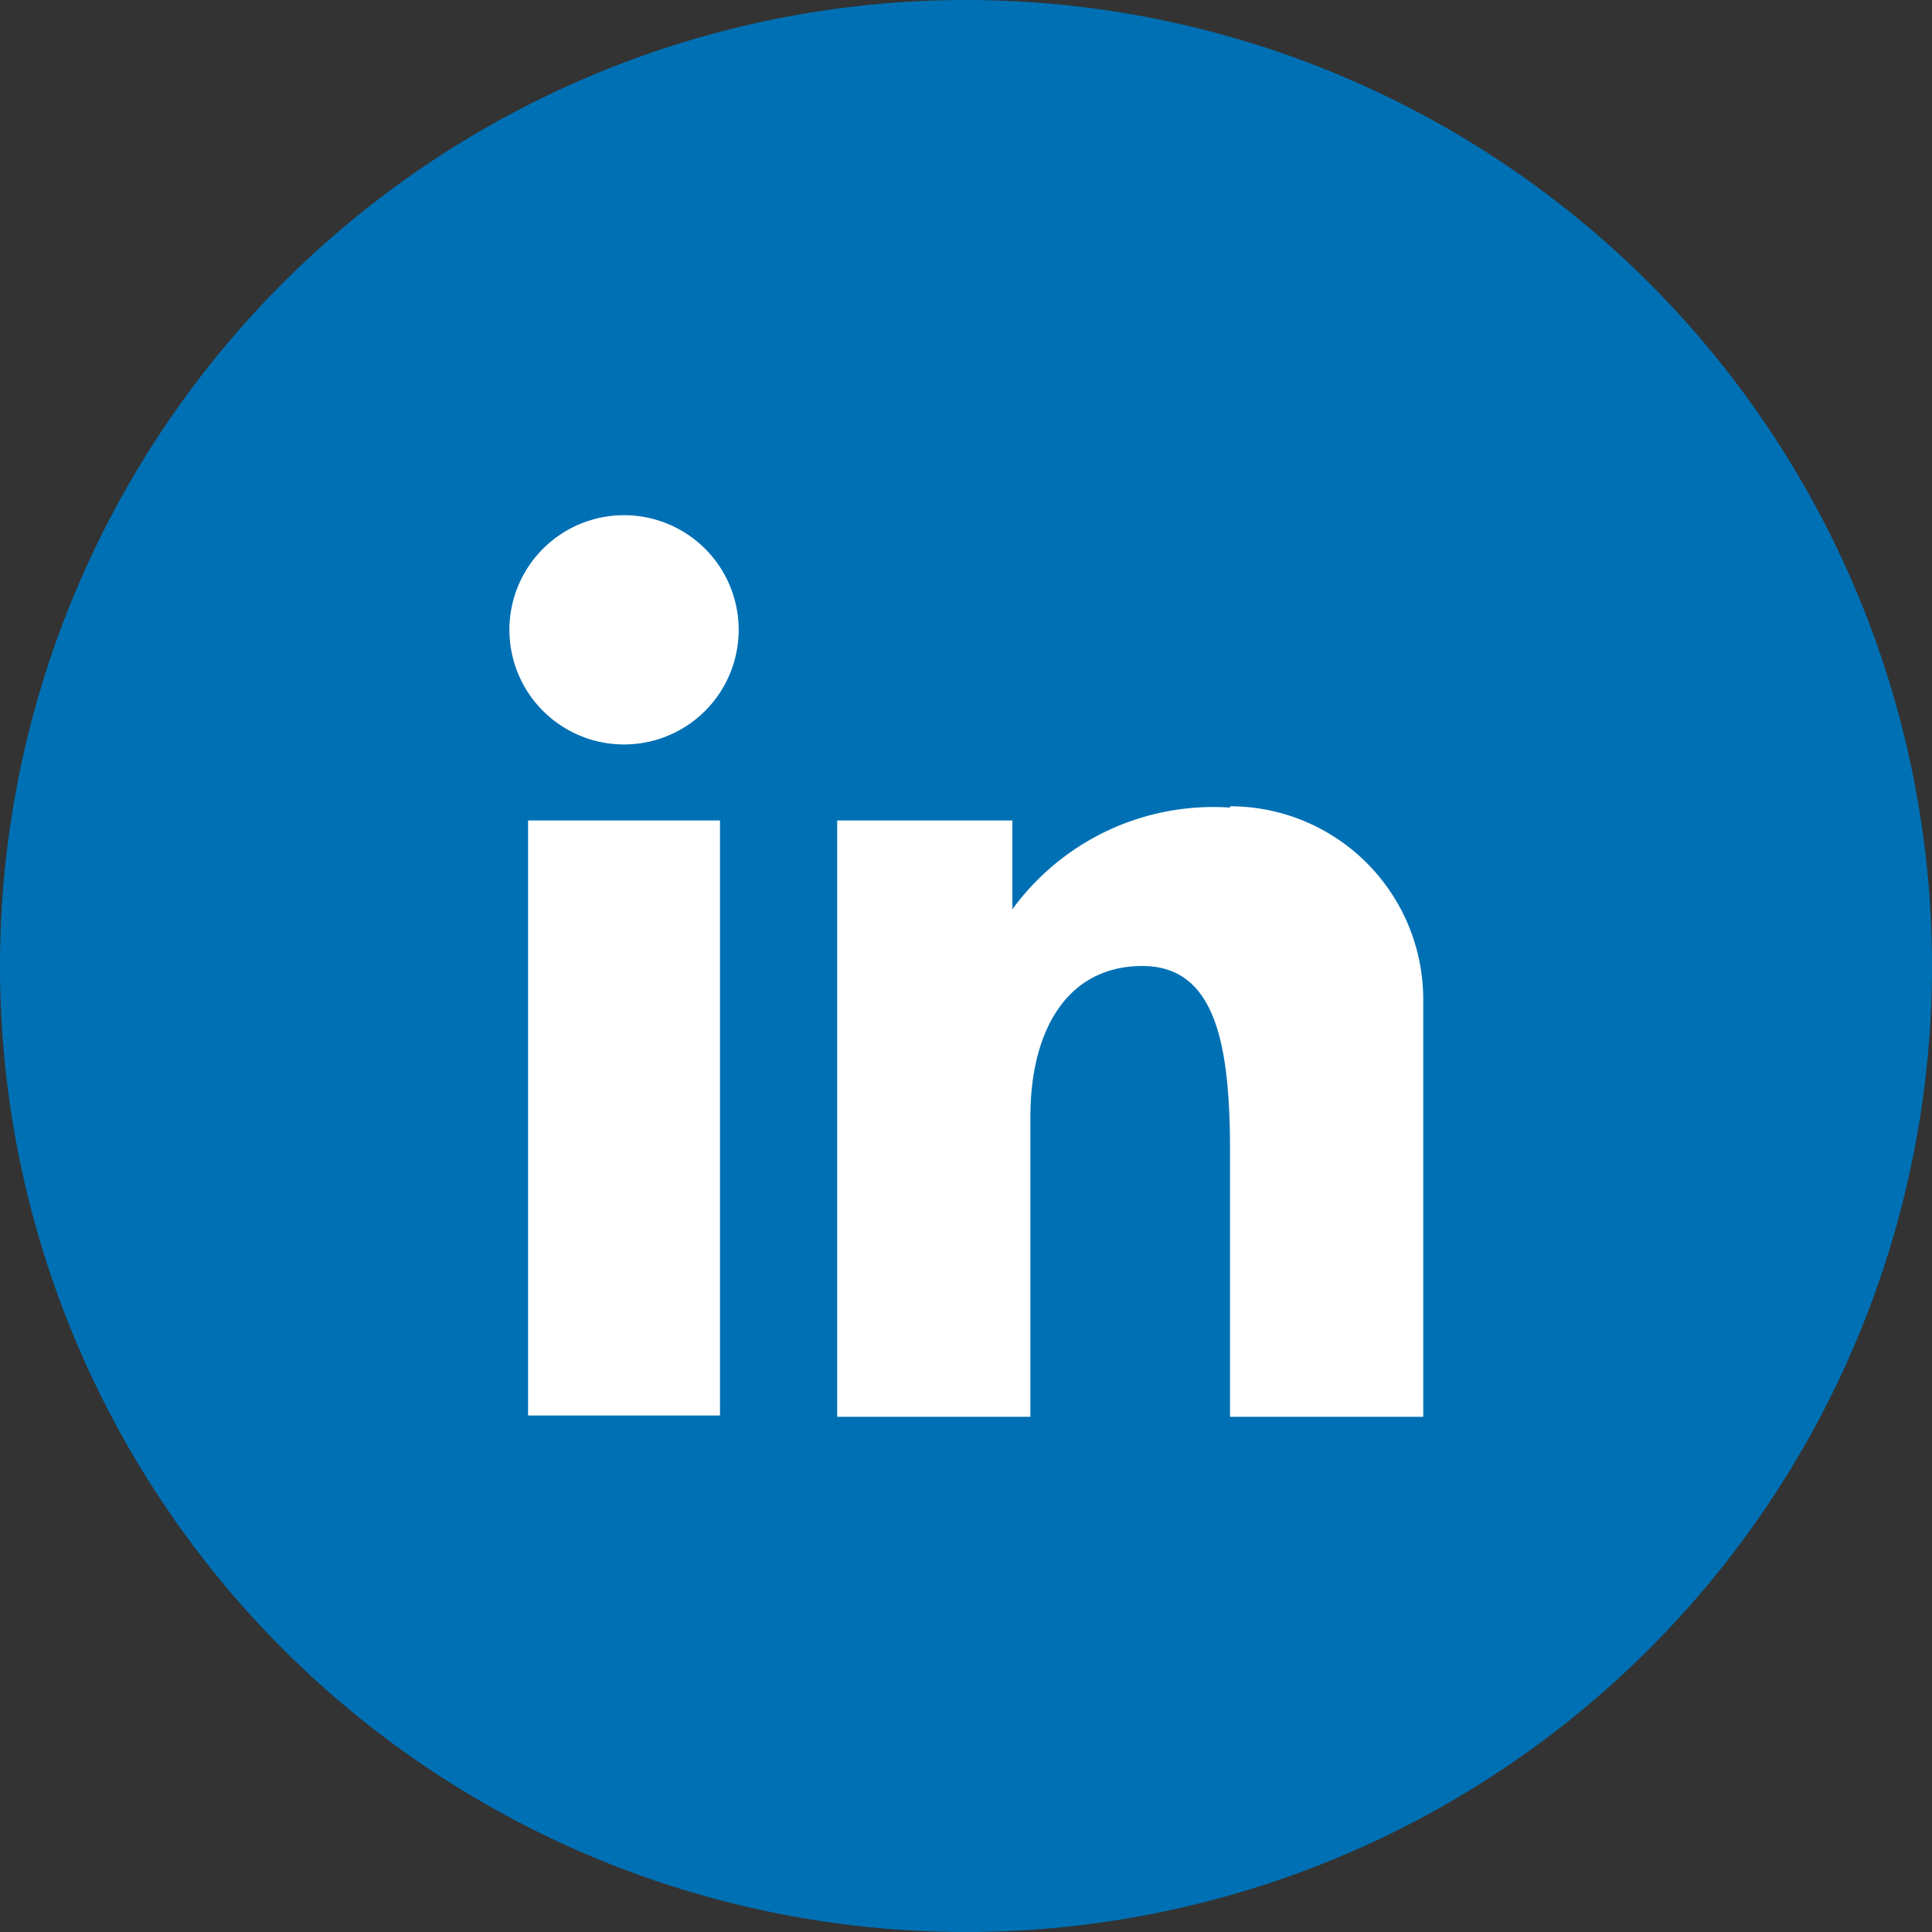 <svg xmlns="http://www.w3.org/2000/svg" viewBox="0 0 30 30"><rect x="0" y="0" width="30" height="30" fill="#333333" stroke="none"/><defs><style>.cls-1{fill:#0070b4;}.cls-2{fill:#fff;}</style></defs><g id="Layer_2" data-name="Layer 2"><g id="Layer_1-2" data-name="Layer 1"><path class="cls-1" d="M15,0A15,15,0,1,1,0,15,15,15,0,0,1,15,0"/><rect class="cls-2" x="8.2" y="12.74" width="2.98" height="9.24"/><path class="cls-2" d="M19.1,12.54a3.86,3.86,0,0,0-3.38,1.58V12.74H13V22h3V17.34C16,16,16.57,15,17.74,15s1.36,1.3,1.36,2.9V22h3V15.52a3,3,0,0,0-3-3"/><path class="cls-2" d="M11.47,9.8A1.78,1.78,0,1,1,9.69,8,1.78,1.78,0,0,1,11.47,9.8"/></g></g></svg>